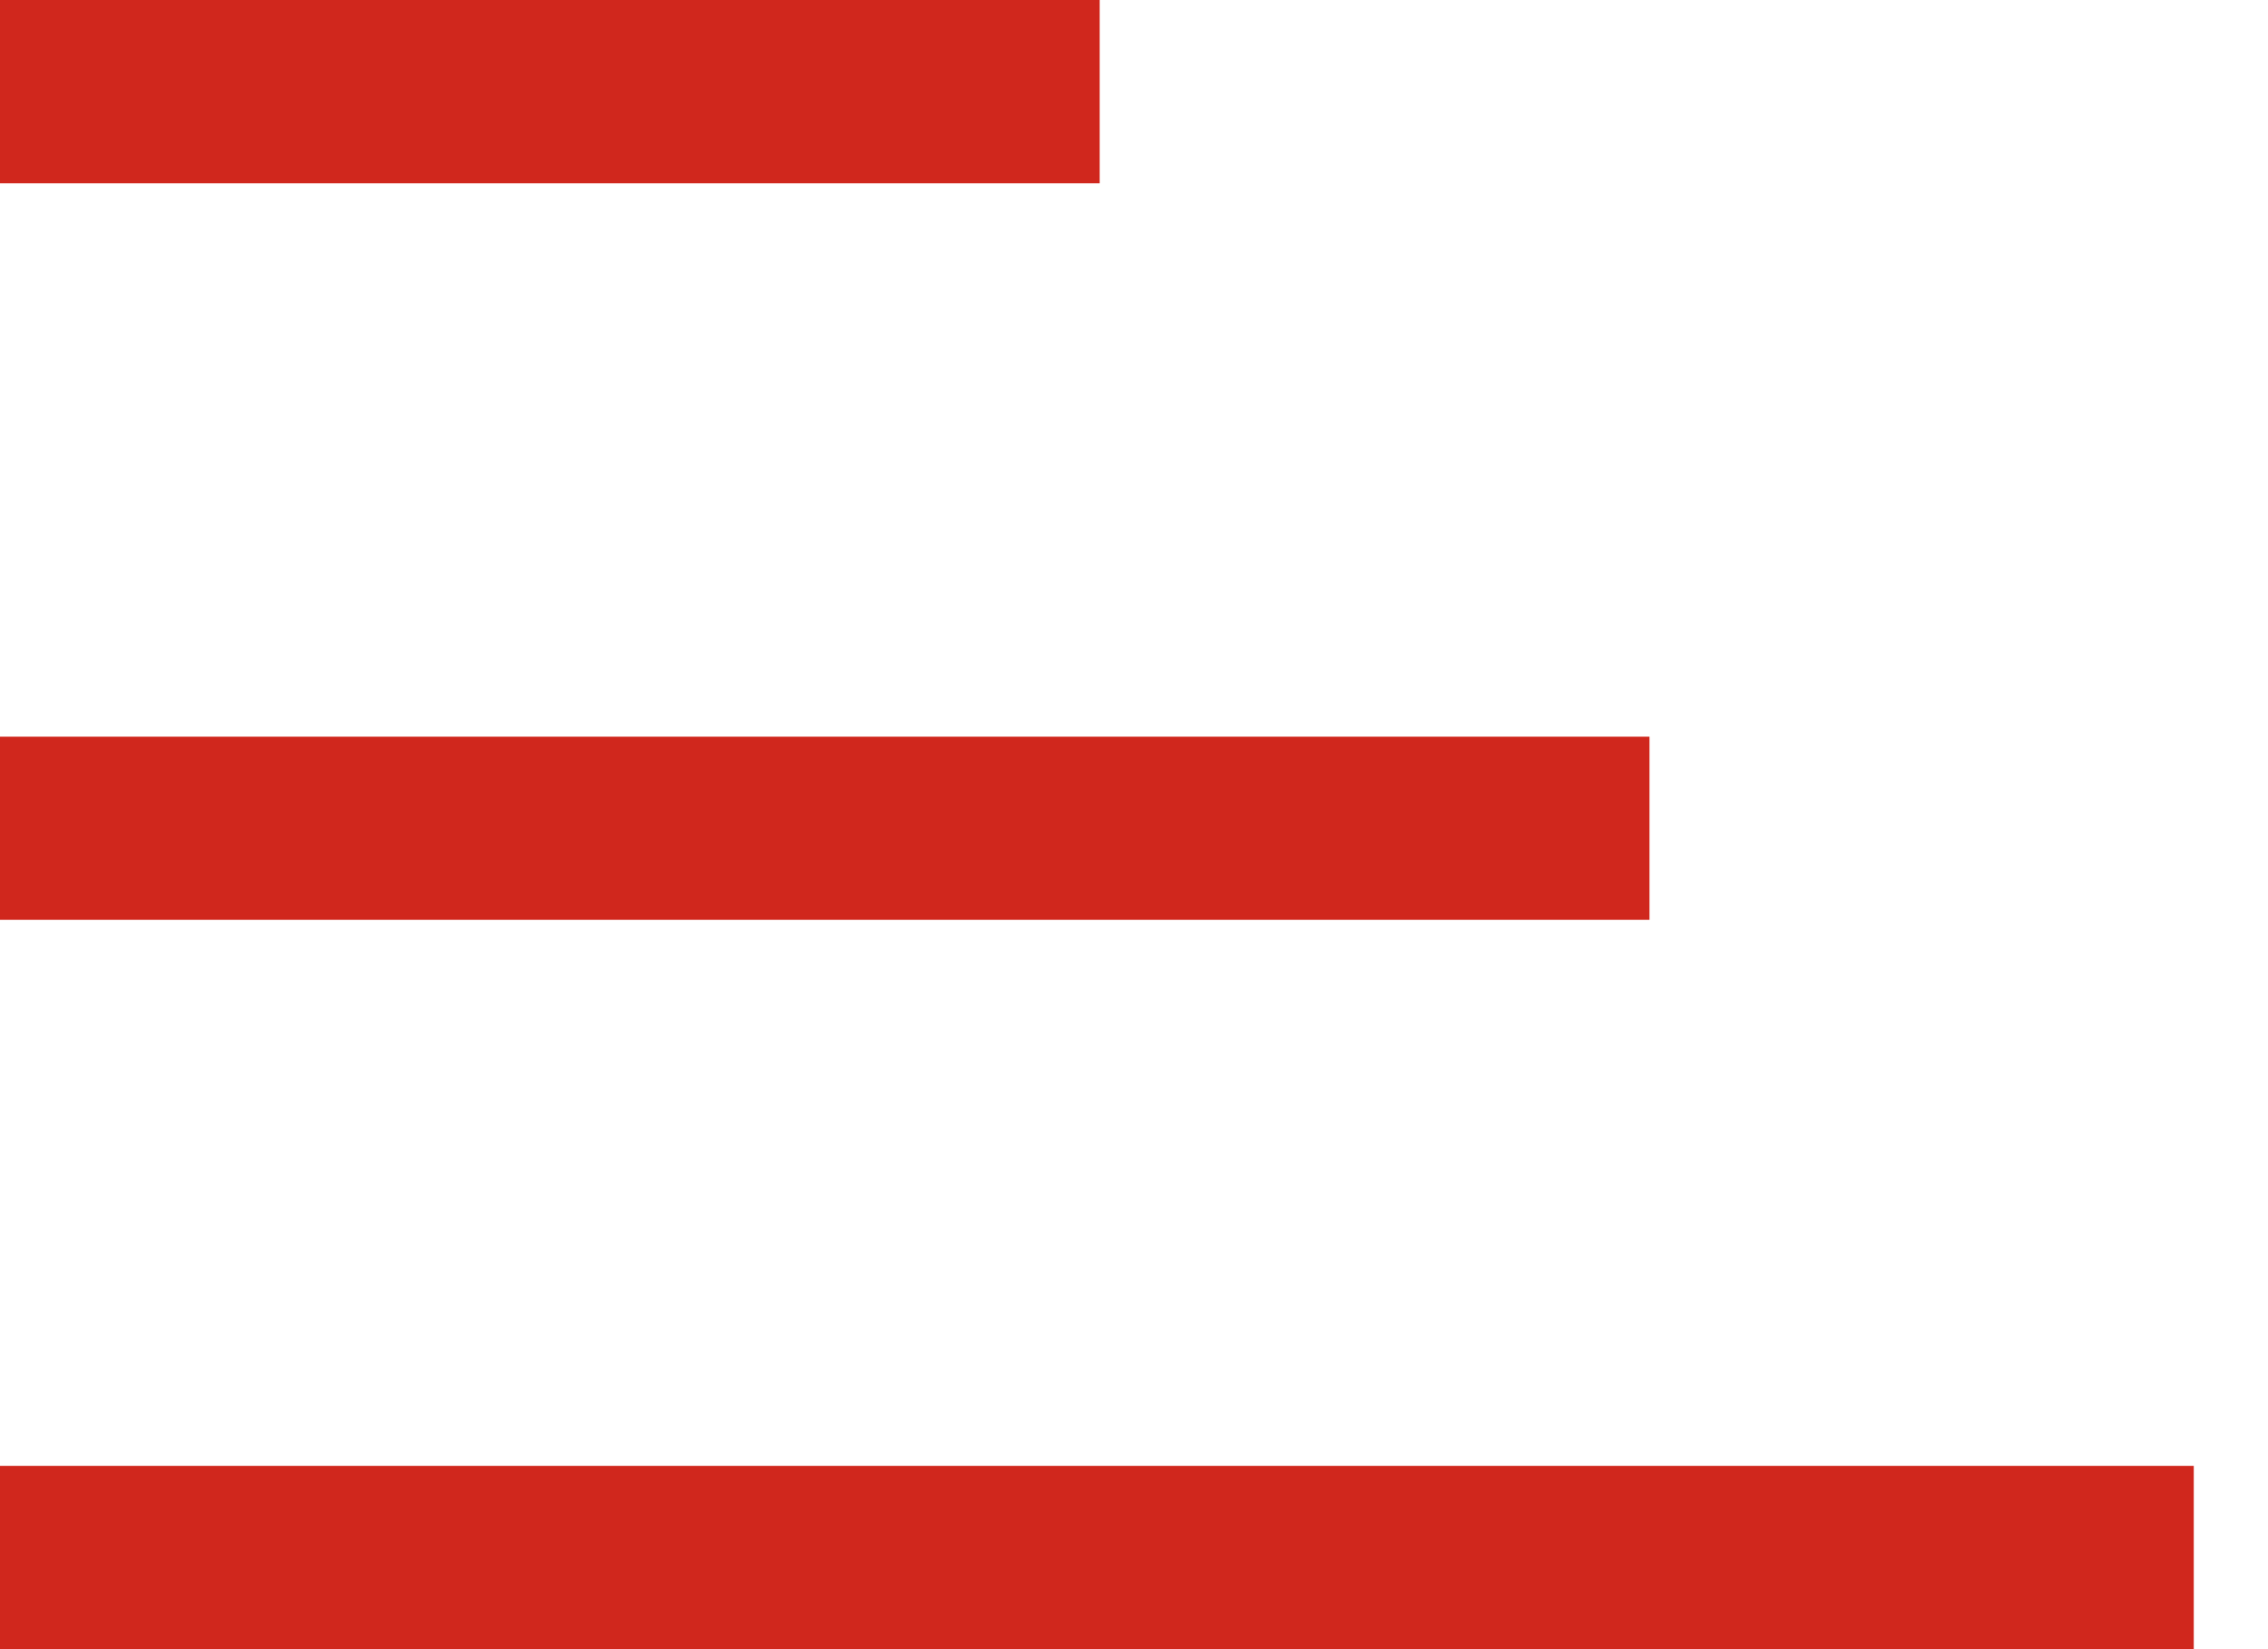 <svg width="22" height="16" viewBox="0 0 22 16" fill="none" xmlns="http://www.w3.org/2000/svg">
<path d="M10.667 0H0V1.778H10.667V0Z" fill="#D0271D"/>
<path d="M21.28 14.222H0V16H21.28V14.222Z" fill="#D0271D"/>
<path d="M0 7.147H16V8.924H0V7.147Z" fill="#D0271D"/>
</svg>
